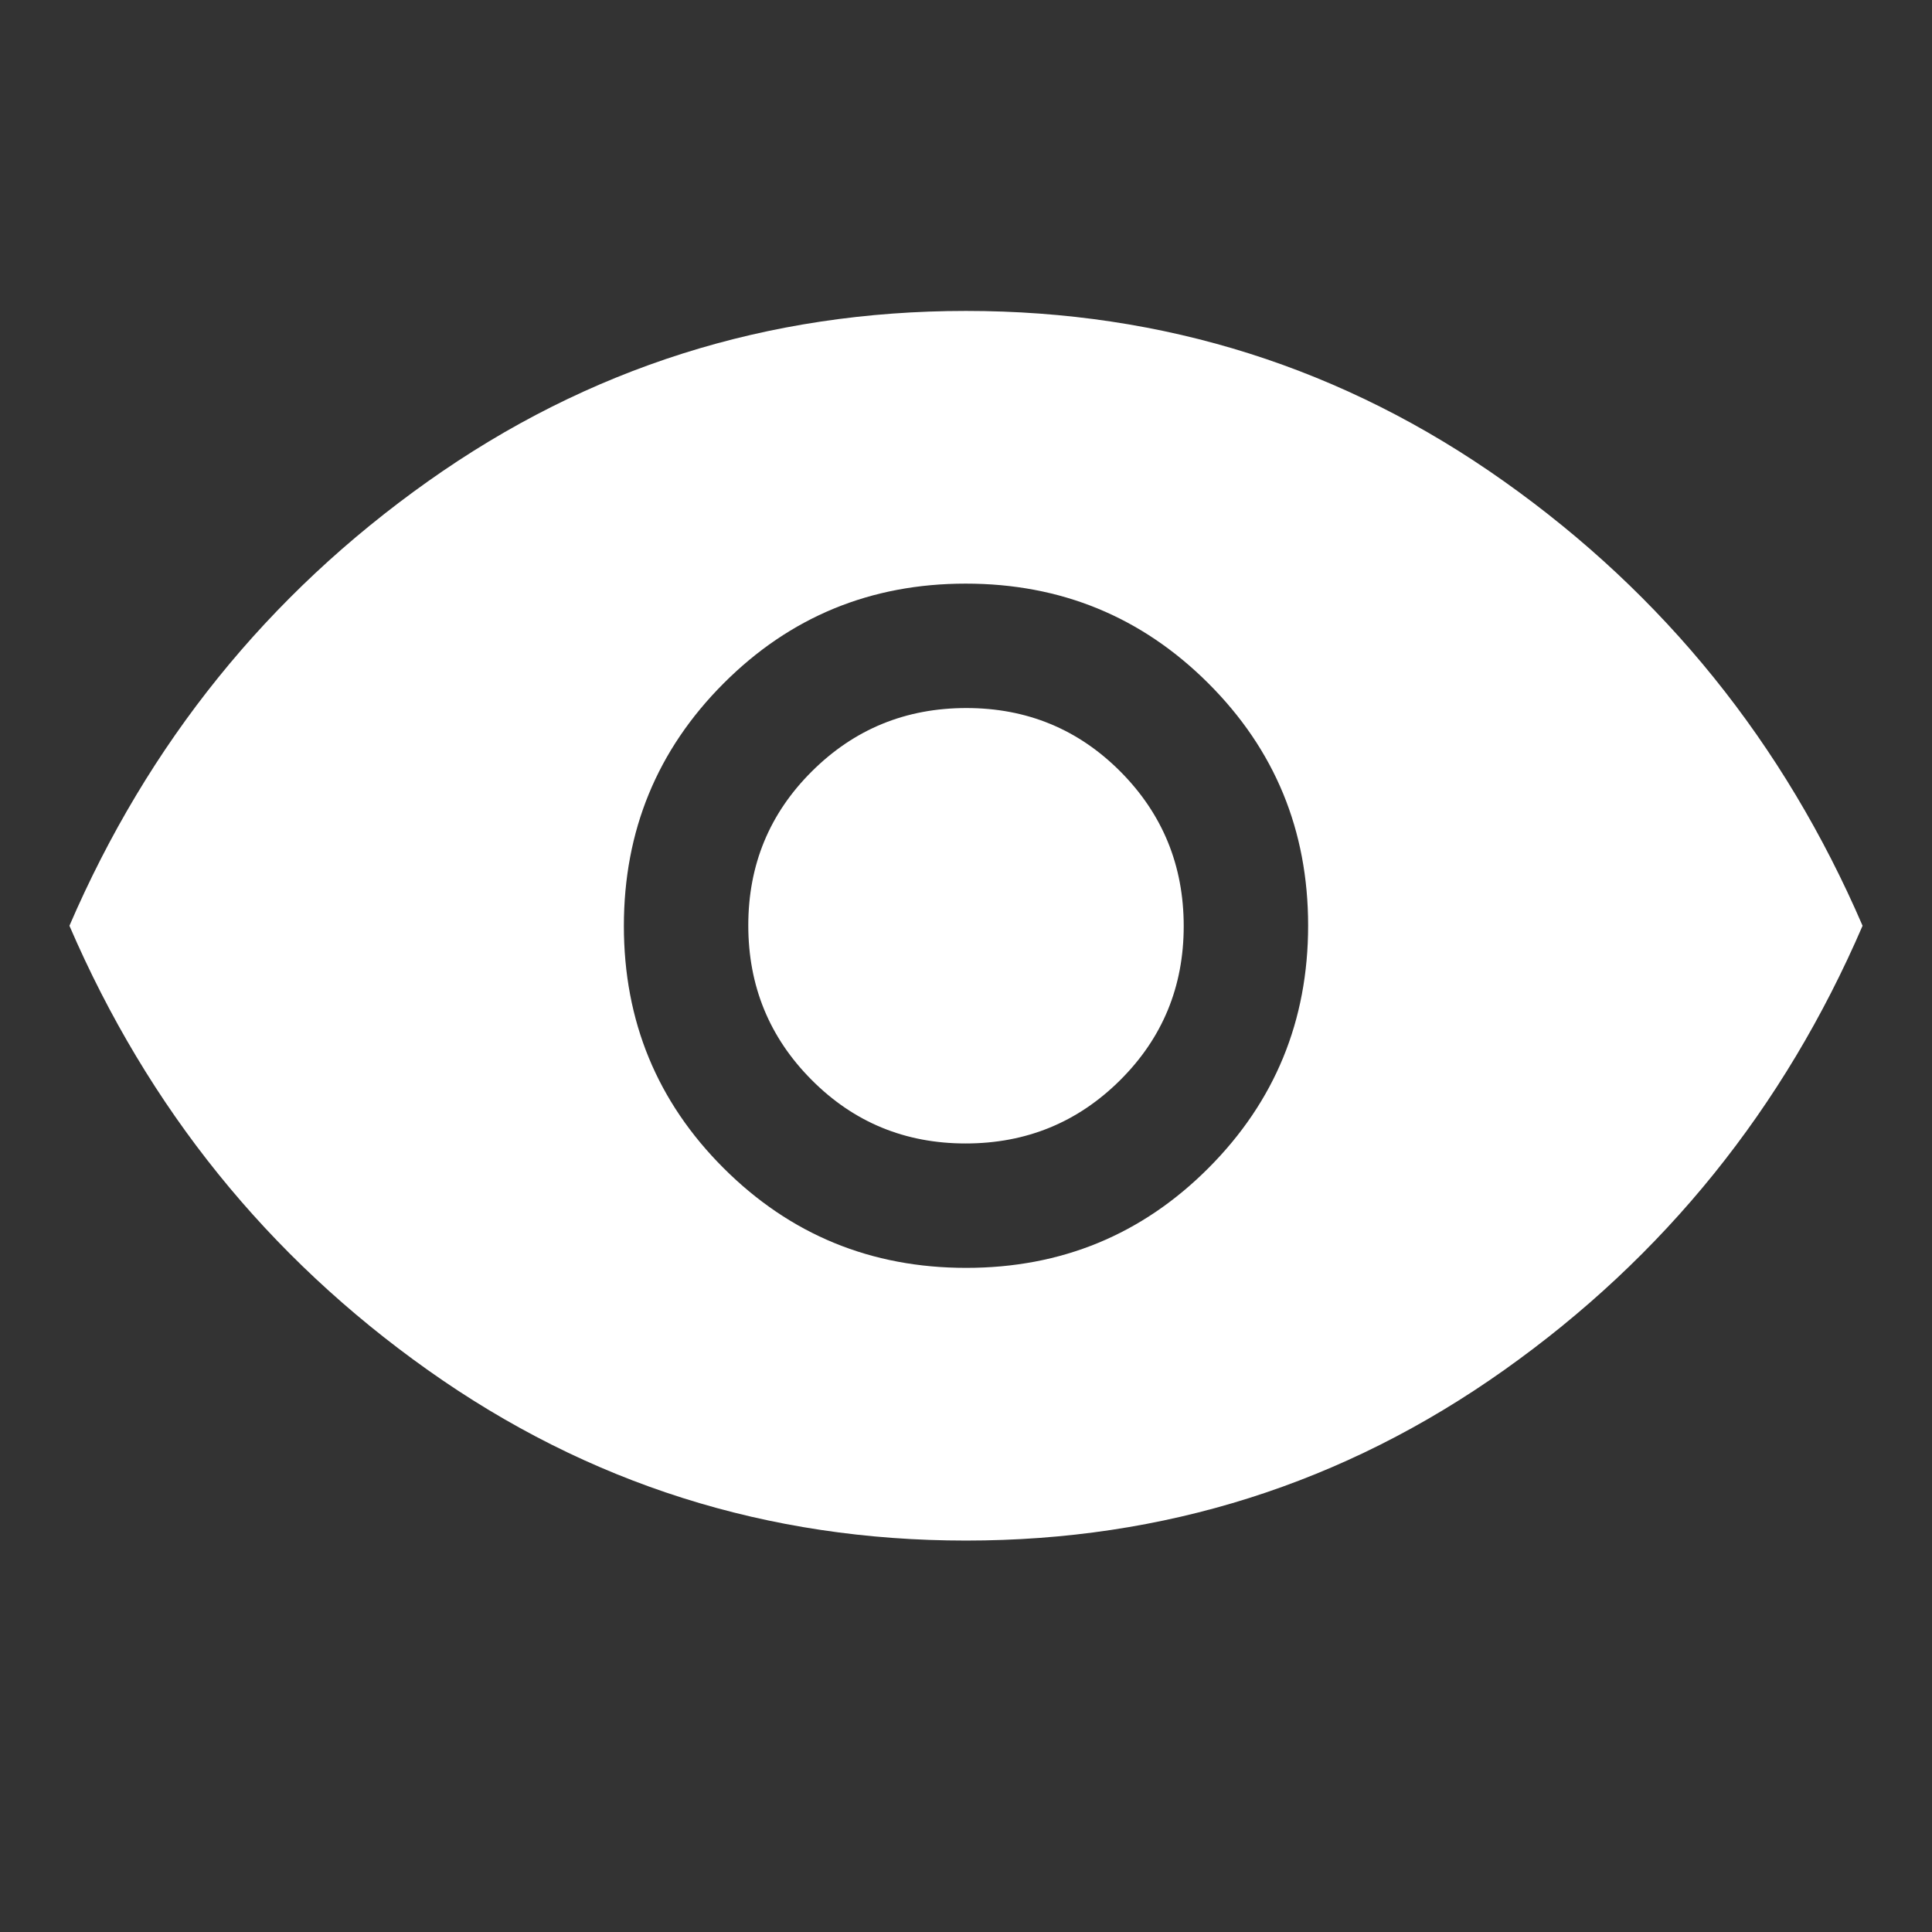 <?xml version="1.0" encoding="UTF-8"?> <svg xmlns="http://www.w3.org/2000/svg" width="48" height="48" viewBox="0 0 48 48" fill="none"><rect x="0" y="0" width="48" height="48" fill="#333333" stroke="none"/> <path d="M24.006 31.5C26.369 31.5 28.375 30.673 30.025 29.019C31.675 27.365 32.5 25.357 32.5 22.994C32.5 20.631 31.673 18.625 30.019 16.975C28.365 15.325 26.357 14.5 23.994 14.5C21.631 14.5 19.625 15.327 17.975 16.981C16.325 18.635 15.5 20.643 15.5 23.006C15.5 25.369 16.327 27.375 17.981 29.025C19.635 30.675 21.643 31.5 24.006 31.5ZM23.991 28.409C22.486 28.409 21.21 27.882 20.163 26.828C19.115 25.775 18.591 24.496 18.591 22.991C18.591 21.486 19.118 20.21 20.172 19.163C21.225 18.115 22.504 17.591 24.009 17.591C25.514 17.591 26.79 18.118 27.838 19.171C28.885 20.225 29.409 21.504 29.409 23.009C29.409 24.514 28.882 25.79 27.829 26.837C26.775 27.885 25.496 28.409 23.991 28.409ZM24 38.275C19.07 38.275 14.614 36.864 10.633 34.041C6.652 31.219 3.682 27.538 1.725 23C3.682 18.462 6.652 14.781 10.633 11.959C14.614 9.136 19.07 7.725 24 7.725C28.93 7.725 33.386 9.136 37.367 11.959C41.349 14.781 44.318 18.462 46.275 23C44.318 27.538 41.349 31.219 37.367 34.041C33.386 36.864 28.93 38.275 24 38.275Z" fill="white"></path> </svg> 